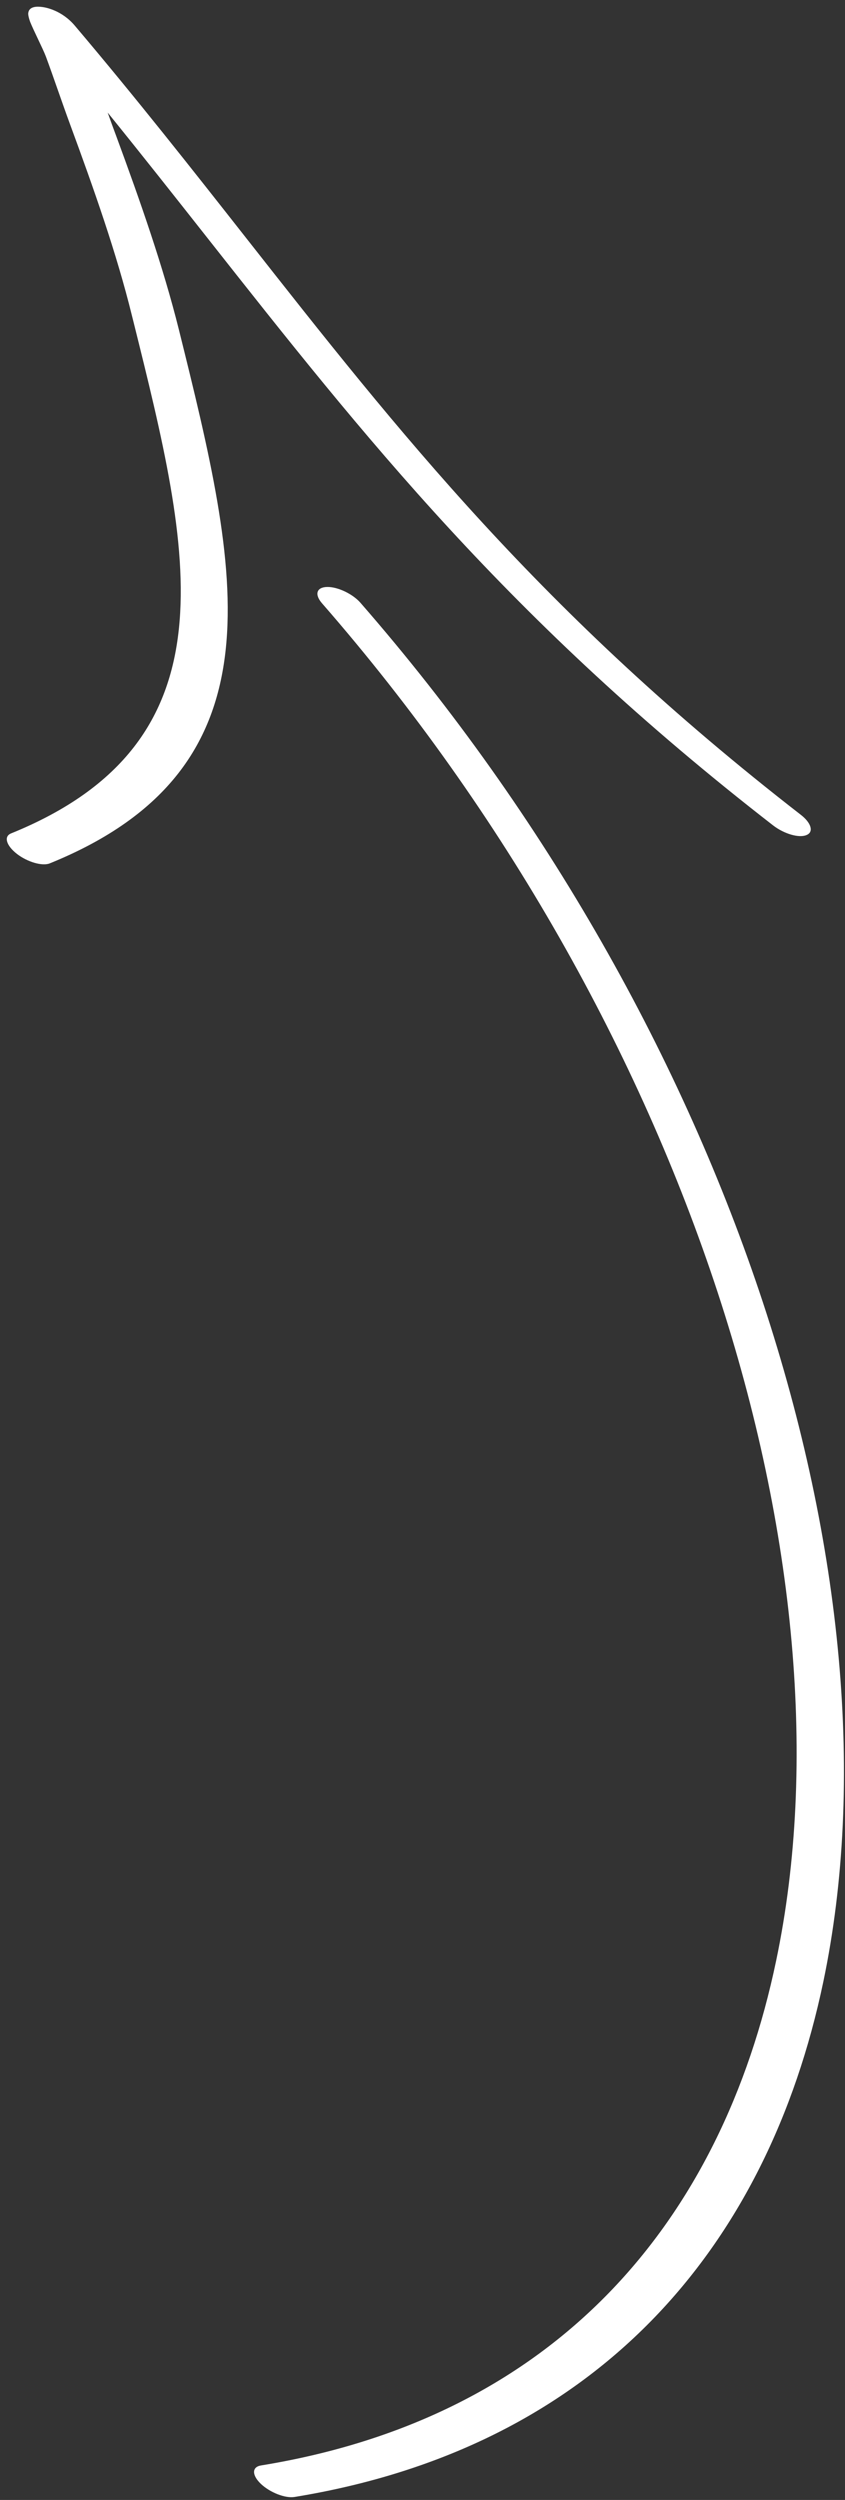 <svg width="45" height="133" viewBox="0 0 45 133" fill="none" xmlns="http://www.w3.org/2000/svg">
<rect x="0" y="0" width="45" height="133" fill="#333333" stroke="none"/>
<path d="M43.847 105.422C40.868 119.643 31.744 130.221 15.684 132.841C15.184 132.921 14.38 132.603 13.897 132.148C13.406 131.682 13.406 131.242 13.906 131.163C29.611 128.607 38.427 118.209 41.334 104.308C45.723 83.385 36.699 54.494 17.149 32.096C16.735 31.622 16.856 31.237 17.425 31.227C17.979 31.217 18.771 31.59 19.187 32.059C39.049 54.809 48.294 84.172 43.847 105.422Z" fill="white"/>
<path d="M11.065 12.683C9.334 10.49 7.578 8.264 5.734 5.989L5.737 5.997C5.883 6.407 6.03 6.817 6.188 7.234C7.472 10.714 8.688 14.18 9.527 17.541C12.715 30.377 15.256 40.823 2.653 45.931C2.26 46.093 1.469 45.865 0.903 45.43C0.328 44.982 0.187 44.497 0.595 44.336C12.665 39.437 10.162 29.383 7.108 17.117L7.026 16.79C6.209 13.475 5 10.054 3.729 6.608C3.507 6.005 3.297 5.407 3.087 4.809C2.877 4.211 2.668 3.613 2.445 3.011C2.363 2.794 2.191 2.431 2.018 2.068C1.858 1.73 1.698 1.392 1.609 1.171C1.522 0.933 1.497 0.776 1.504 0.704C1.54 0.338 1.959 0.333 2.25 0.373C2.445 0.398 3.289 0.55 3.978 1.358C7.288 5.264 10.228 9.001 13.098 12.649C21.231 22.988 28.803 32.613 42.644 43.346C43.21 43.781 43.348 44.272 42.943 44.428C42.547 44.595 41.759 44.362 41.181 43.92C27.096 33 19.373 23.212 11.065 12.683Z" fill="white"/>
</svg>
